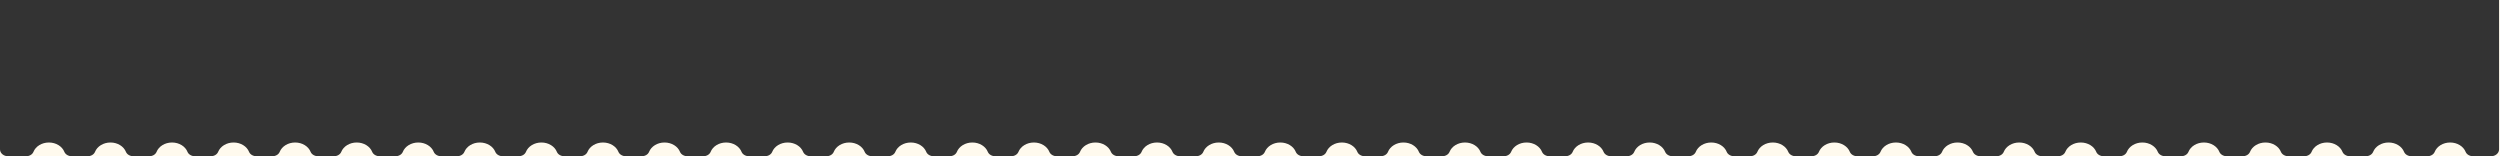 <?xml version="1.0" encoding="UTF-8"?>
<svg id="Layer_1" xmlns="http://www.w3.org/2000/svg" version="1.1" viewBox="0 0 1600 100">
  <rect x="0" y="0" width="1600" height="100" fill="#333333" stroke="none"/>
  <!-- Generator: Adobe Illustrator 29.4.0, SVG Export Plug-In . SVG Version: 2.1.0 Build 152)  -->
  <defs>
    <style>
      .st0 {
        fill: #fffaee;
      }
    </style>
  </defs>
  <path class="st0" d="M5.2,100H0v-4.4c0,2.4,2.3,4.4,5.2,4.4Z"/>
  <path class="st0" d="M46,100h-29.4c2.2,0,4.1-1.1,4.8-2.8,1.4-3.5,5.3-6,9.9-6s8.5,2.5,9.9,6c.7,1.7,2.7,2.8,4.8,2.8Z"/>
  <path class="st0" d="M85.4,100h-29.4c2.2,0,4.1-1.1,4.8-2.8,1.4-3.5,5.3-6,9.9-6s8.5,2.5,9.9,6c.7,1.7,2.7,2.8,4.8,2.8Z"/>
  <path class="st0" d="M124.8,100h-29.4c2.2,0,4.1-1.1,4.8-2.8,1.4-3.5,5.3-6,9.9-6s8.5,2.5,9.9,6c.7,1.7,2.7,2.8,4.8,2.8Z"/>
  <path class="st0" d="M164.2,100h-29.4c2.2,0,4.1-1.1,4.8-2.8,1.4-3.5,5.3-6,9.9-6s8.5,2.5,9.9,6c.7,1.7,2.7,2.8,4.8,2.8Z"/>
  <path class="st0" d="M203.6,100h-29.4c2.2,0,4.1-1.1,4.8-2.8,1.4-3.5,5.3-6,9.9-6s8.5,2.5,9.9,6c.7,1.7,2.7,2.8,4.8,2.8Z"/>
  <path class="st0" d="M243,100h-29.4c2.2,0,4.1-1.1,4.8-2.8,1.4-3.5,5.3-6,9.9-6s8.5,2.5,9.9,6c.7,1.7,2.7,2.8,4.8,2.8Z"/>
  <path class="st0" d="M282.4,100h-29.4c2.2,0,4.1-1.1,4.8-2.8,1.4-3.5,5.3-6,9.9-6s8.5,2.5,9.9,6c.7,1.7,2.7,2.8,4.8,2.8h0Z"/>
  <path class="st0" d="M321.8,100h-29.4c2.2,0,4.1-1.1,4.8-2.8,1.4-3.5,5.3-6,9.9-6s8.5,2.5,9.9,6c.7,1.7,2.7,2.8,4.8,2.8h0Z"/>
  <path class="st0" d="M361.2,100h-29.4c2.2,0,4.1-1.1,4.8-2.8,1.4-3.5,5.3-6,9.9-6s8.5,2.5,9.9,6c.7,1.7,2.7,2.8,4.8,2.8h0Z"/>
  <path class="st0" d="M400.6,100h-29.4c2.2,0,4.1-1.1,4.8-2.8,1.4-3.5,5.3-6,9.9-6s8.5,2.5,9.9,6c.7,1.7,2.7,2.8,4.8,2.8h0Z"/>
  <path class="st0" d="M440,100h-29.4c2.2,0,4.1-1.1,4.8-2.8,1.4-3.5,5.3-6,9.9-6s8.5,2.5,9.9,6c.7,1.7,2.7,2.8,4.8,2.8h0Z"/>
  <path class="st0" d="M479.4,100h-29.4c2.2,0,4.1-1.1,4.8-2.8,1.4-3.5,5.3-6,9.9-6s8.5,2.5,9.9,6c.7,1.7,2.7,2.8,4.8,2.8h0Z"/>
  <path class="st0" d="M518.8,100h-29.4c2.2,0,4.1-1.1,4.8-2.8,1.4-3.5,5.3-6,9.9-6s8.5,2.5,9.9,6c.7,1.7,2.7,2.8,4.8,2.8Z"/>
  <path class="st0" d="M558.2,100h-29.4c2.2,0,4.1-1.1,4.8-2.8,1.4-3.5,5.3-6,9.9-6s8.5,2.5,9.9,6c.7,1.7,2.7,2.8,4.8,2.8Z"/>
  <path class="st0" d="M597.6,100h-29.4c2.2,0,4.1-1.1,4.8-2.8,1.4-3.5,5.3-6,9.9-6s8.5,2.5,9.9,6c.7,1.7,2.7,2.8,4.8,2.8Z"/>
  <path class="st0" d="M637,100h-29.4c2.2,0,4.1-1.1,4.8-2.8,1.4-3.5,5.3-6,9.9-6s8.5,2.5,9.9,6c.7,1.7,2.7,2.8,4.8,2.8Z"/>
  <path class="st0" d="M676.4,100h-29.4c2.2,0,4.1-1.1,4.8-2.8,1.4-3.5,5.3-6,9.9-6s8.5,2.5,9.9,6c.7,1.7,2.7,2.8,4.8,2.8Z"/>
  <path class="st0" d="M715.8,100h-29.4c2.2,0,4.1-1.1,4.8-2.8,1.4-3.5,5.3-6,9.9-6s8.5,2.5,9.9,6c.7,1.7,2.7,2.8,4.8,2.8Z"/>
  <path class="st0" d="M755.2,100h-29.4c2.2,0,4.1-1.1,4.8-2.8,1.4-3.5,5.3-6,9.9-6s8.5,2.5,9.9,6c.7,1.7,2.7,2.8,4.8,2.8Z"/>
  <path class="st0" d="M794.7,100h-29.4c2.2,0,4.1-1.1,4.8-2.8,1.4-3.5,5.3-6,9.9-6s8.5,2.5,9.9,6c.7,1.7,2.7,2.8,4.8,2.8Z"/>
  <path class="st0" d="M834.1,100h-29.4c2.2,0,4.1-1.1,4.8-2.8,1.4-3.5,5.3-6,9.9-6s8.5,2.5,9.9,6c.7,1.7,2.7,2.8,4.8,2.8Z"/>
  <path class="st0" d="M873.5,100h-29.4c2.2,0,4.1-1.1,4.8-2.8,1.4-3.5,5.3-6,9.9-6s8.5,2.5,9.9,6c.7,1.7,2.7,2.8,4.8,2.8Z"/>
  <path class="st0" d="M912.9,100h-29.4c2.2,0,4.1-1.1,4.8-2.8,1.4-3.5,5.3-6,9.9-6s8.5,2.5,9.9,6c.7,1.7,2.7,2.8,4.8,2.8Z"/>
  <path class="st0" d="M952.3,100h-29.4c2.2,0,4.1-1.1,4.8-2.8,1.4-3.5,5.3-6,9.9-6s8.5,2.5,9.9,6c.7,1.7,2.7,2.8,4.8,2.8Z"/>
  <path class="st0" d="M991.7,100h-29.4c2.2,0,4.1-1.1,4.8-2.8,1.4-3.5,5.3-6,9.9-6s8.5,2.5,9.9,6c.7,1.7,2.7,2.8,4.8,2.8Z"/>
  <path class="st0" d="M1031.1,100h-29.4c2.2,0,4.1-1.1,4.8-2.8,1.4-3.5,5.3-6,9.9-6s8.5,2.5,9.9,6c.7,1.7,2.7,2.8,4.8,2.8Z"/>
  <path class="st0" d="M1070.5,100h-29.4c2.2,0,4.1-1.1,4.8-2.8,1.4-3.5,5.3-6,9.9-6s8.5,2.5,9.9,6c.7,1.7,2.7,2.8,4.8,2.8h0Z"/>
  <path class="st0" d="M1109.9,100h-29.4c2.2,0,4.1-1.1,4.8-2.8,1.4-3.5,5.3-6,9.9-6s8.5,2.5,9.9,6c.7,1.7,2.7,2.8,4.8,2.8h0Z"/>
  <path class="st0" d="M1149.3,100h-29.4c2.2,0,4.1-1.1,4.8-2.8,1.4-3.5,5.3-6,9.9-6s8.5,2.5,9.9,6c.7,1.7,2.7,2.8,4.8,2.8h0Z"/>
  <path class="st0" d="M1188.7,100h-29.4c2.2,0,4.1-1.1,4.8-2.8,1.4-3.5,5.3-6,9.9-6s8.5,2.5,9.9,6c.7,1.7,2.7,2.8,4.8,2.8h0Z"/>
  <path class="st0" d="M1228.1,100h-29.4c2.2,0,4.1-1.1,4.8-2.8,1.4-3.5,5.3-6,9.9-6s8.5,2.5,9.9,6c.7,1.7,2.7,2.8,4.8,2.8h0Z"/>
  <path class="st0" d="M1267.5,100h-29.4c2.2,0,4.1-1.1,4.8-2.8,1.4-3.5,5.3-6,9.9-6s8.5,2.5,9.9,6c.7,1.7,2.7,2.8,4.8,2.8h0Z"/>
  <path class="st0" d="M1307,100h-29.4c2.2,0,4.1-1.1,4.8-2.8,1.4-3.5,5.3-6,9.9-6s8.5,2.5,9.9,6c.7,1.7,2.7,2.8,4.8,2.8h0Z"/>
  <path class="st0" d="M1346.4,100h-29.4c2.2,0,4.1-1.1,4.8-2.8,1.4-3.5,5.3-6,9.9-6s8.5,2.5,9.9,6c.7,1.7,2.7,2.8,4.8,2.8h0Z"/>
  <path class="st0" d="M1385.8,100h-29.4c2.2,0,4.1-1.1,4.8-2.8,1.4-3.5,5.3-6,9.9-6s8.5,2.5,9.9,6c.7,1.7,2.7,2.8,4.8,2.8h0Z"/>
  <path class="st0" d="M1425.2,100h-29.4c2.2,0,4.1-1.1,4.8-2.8,1.4-3.5,5.3-6,9.9-6s8.5,2.5,9.9,6c.7,1.7,2.7,2.8,4.8,2.8h0Z"/>
  <path class="st0" d="M1464.6,100h-29.4c2.2,0,4.1-1.1,4.8-2.8,1.4-3.5,5.3-6,9.9-6s8.5,2.5,9.9,6c.7,1.7,2.7,2.8,4.8,2.8h0Z"/>
  <path class="st0" d="M1504,100h-29.4c2.2,0,4.1-1.1,4.8-2.8,1.4-3.5,5.3-6,9.9-6s8.5,2.5,9.9,6c.7,1.7,2.7,2.8,4.8,2.8h0Z"/>
  <path class="st0" d="M1543.4,100h-29.4c2.2,0,4.1-1.1,4.8-2.8,1.4-3.5,5.3-6,9.9-6s8.5,2.5,9.9,6c.7,1.7,2.7,2.8,4.8,2.8h0Z"/>
  <path class="st0" d="M1582.8,100h-29.4c2.2,0,4.1-1.1,4.8-2.8,1.4-3.5,5.3-6,9.9-6s8.5,2.5,9.9,6c.7,1.7,2.7,2.8,4.8,2.8h0Z"/>
  <path class="st0" d="M1600,0v100h-5.8c2.9,0,5.2-2,5.2-4.4V0h.6Z"/>
</svg>